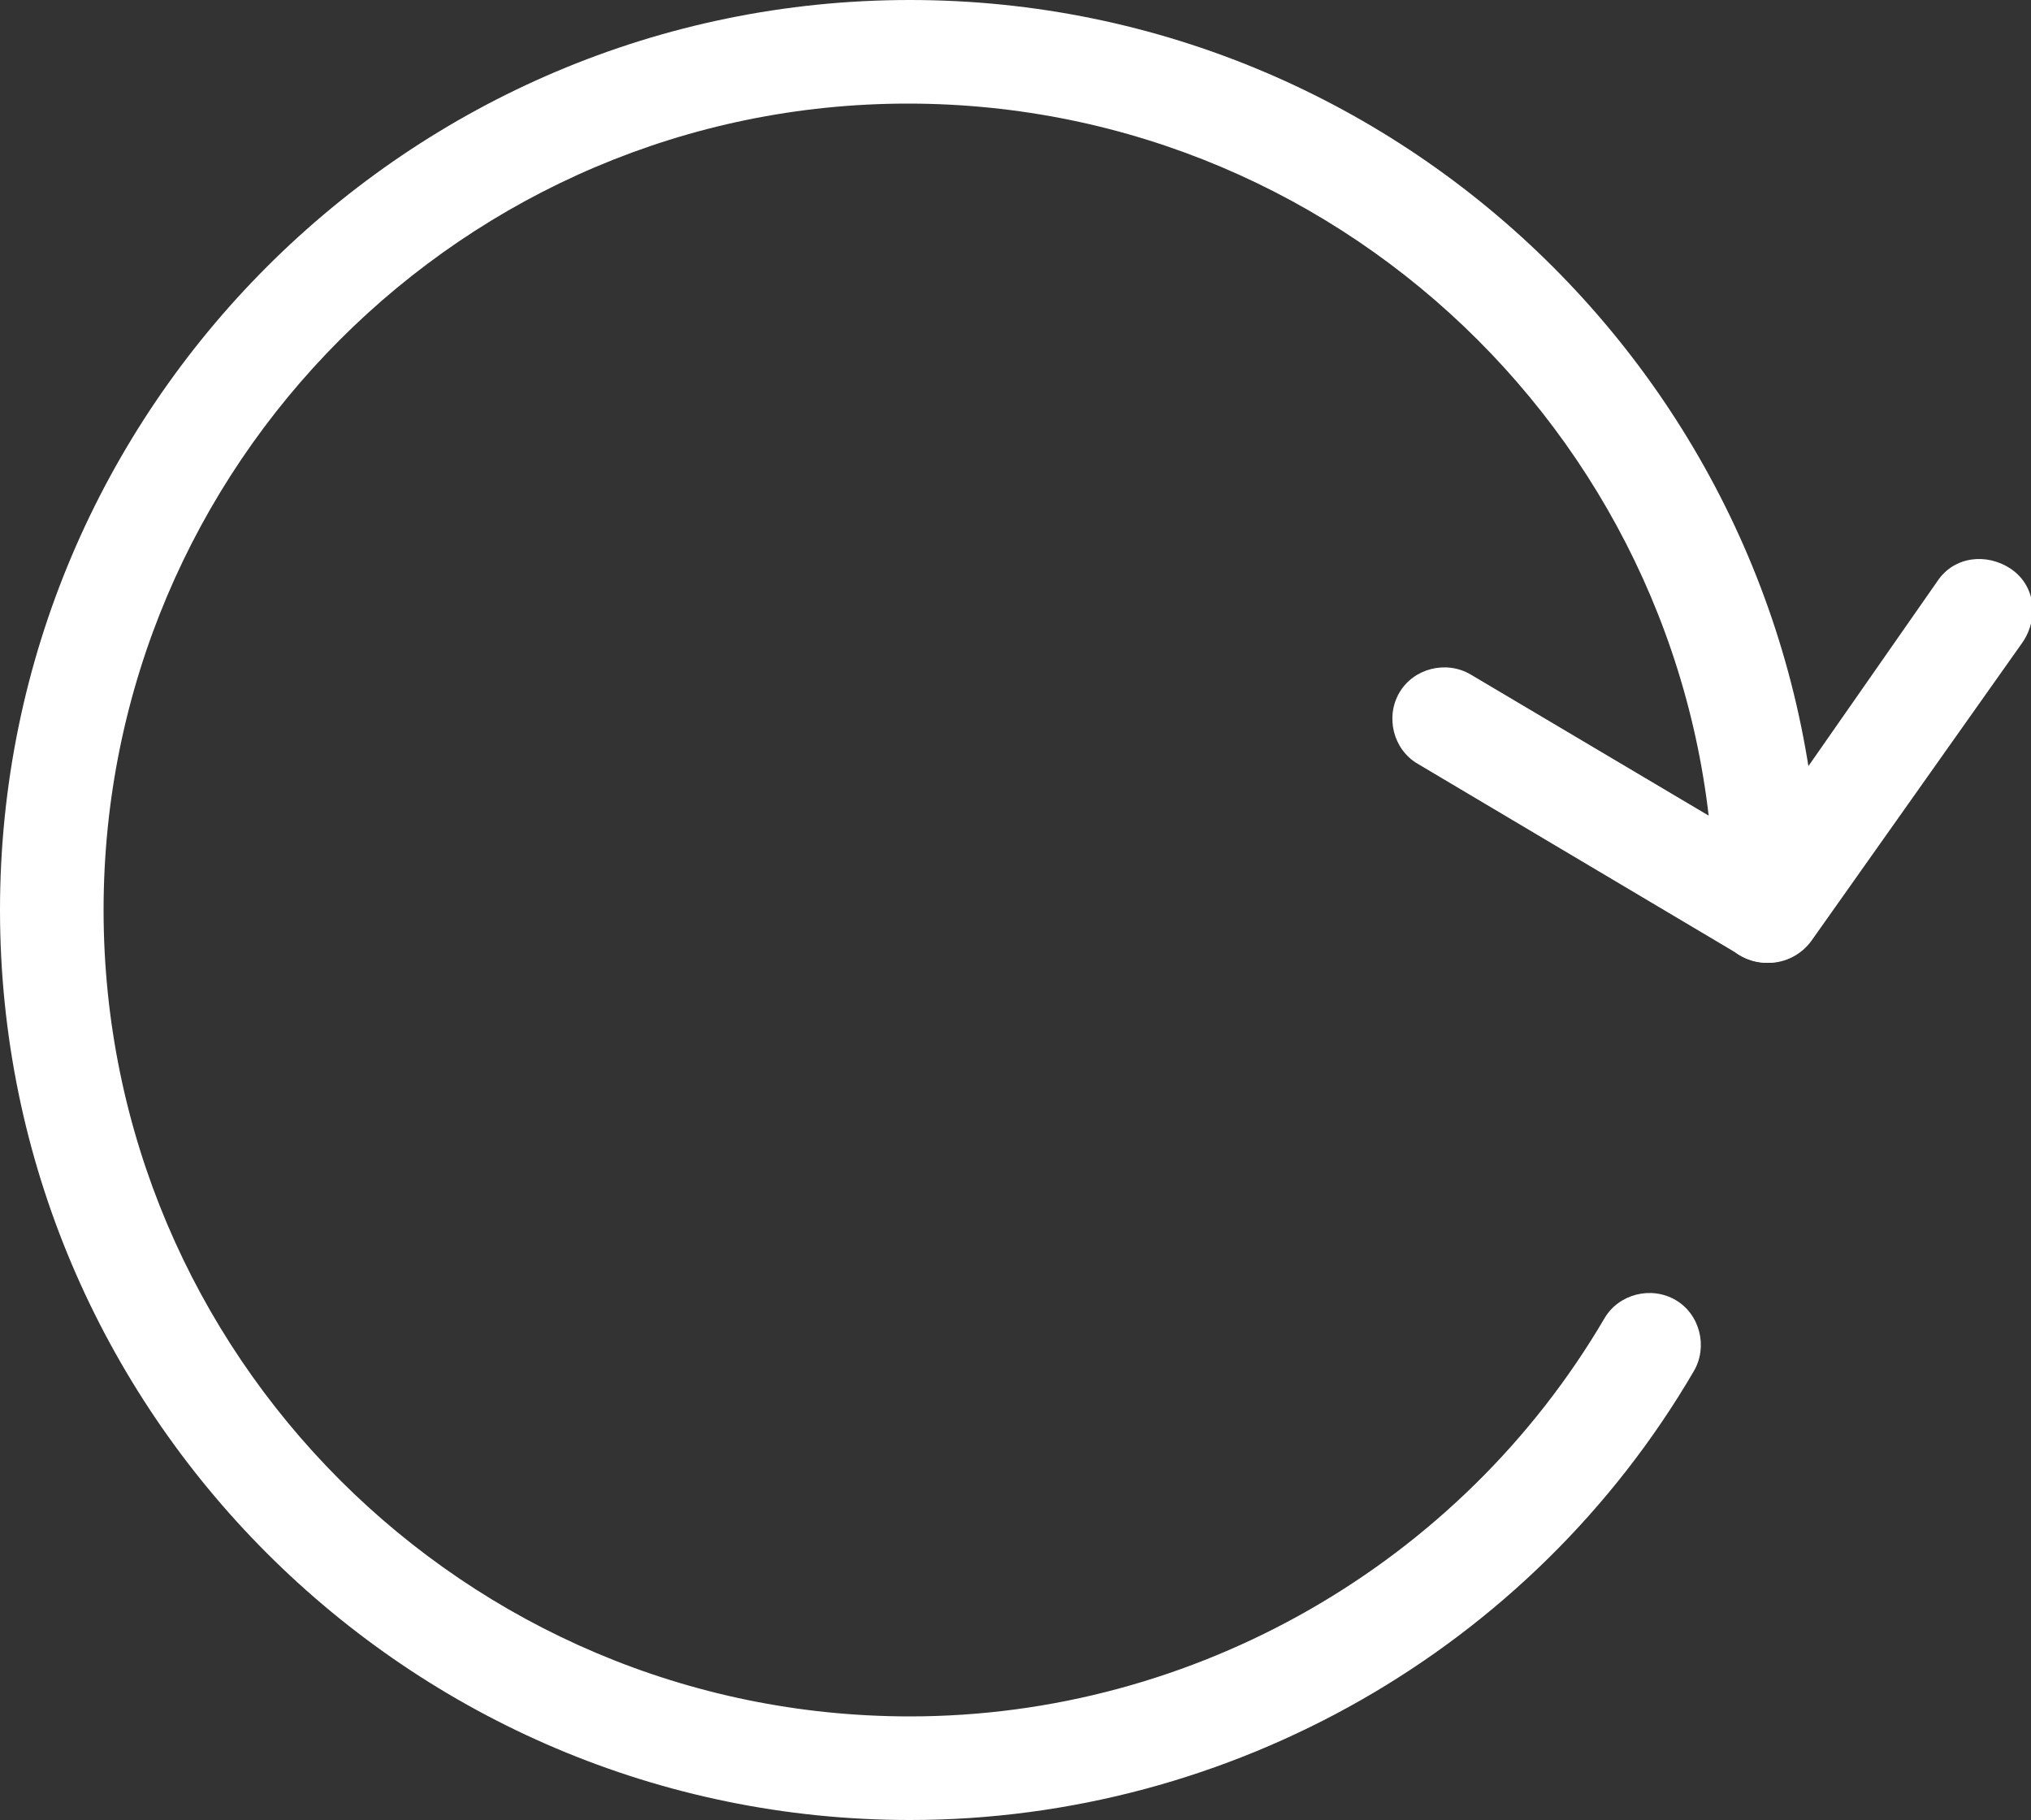 <?xml version="1.0" encoding="utf-8"?>
<!-- Generator: Adobe Illustrator 22.0.0, SVG Export Plug-In . SVG Version: 6.00 Build 0)  -->
<svg version="1.1" id="Слой_1" xmlns="http://www.w3.org/2000/svg" xmlns:xlink="http://www.w3.org/1999/xlink" x="0px" y="0px"
	 viewBox="0 0 100 89.6" style="enable-background:new 0 0 100 89.6;" xml:space="preserve">
<rect x="0" y="0" width="100" height="89.6" fill="#333333" stroke="none"/>
<style type="text/css">
	.st0{fill:#FFFFFF;}
</style>
<path class="st0" d="M44.8,89.6C20.1,89.6,0,69.5,0,44.8C0,20.1,20.1,0,44.8,0c24.7,0,44.8,20.1,44.8,44.8c0,1.4-1.2,2.6-2.6,2.6
	c-1.4,0-2.6-1.1-2.6-2.6c0-21.9-17.8-39.7-39.7-39.7C22.9,5.1,5.1,22.9,5.1,44.8c0,21.9,17.8,39.7,39.7,39.7
	c14,0,27.1-7.5,34.2-19.6c0.7-1.2,2.3-1.6,3.5-0.9c1.2,0.7,1.6,2.3,0.9,3.5C75.4,81.2,60.6,89.6,44.8,89.6L44.8,89.6z M44.8,89.6"/>
<path class="st0" d="M87.1,47.4c-0.5,0-0.9-0.1-1.3-0.3l-16-9.5c-1.2-0.7-1.6-2.3-0.9-3.5c0.7-1.2,2.3-1.6,3.5-0.9l14,8.3l9-12.9
	c0.8-1.2,2.4-1.4,3.6-0.6c1.2,0.8,1.4,2.4,0.6,3.6L89.2,46.3C88.7,47,87.9,47.4,87.1,47.4L87.1,47.4z M87.1,47.4"/>
</svg>
